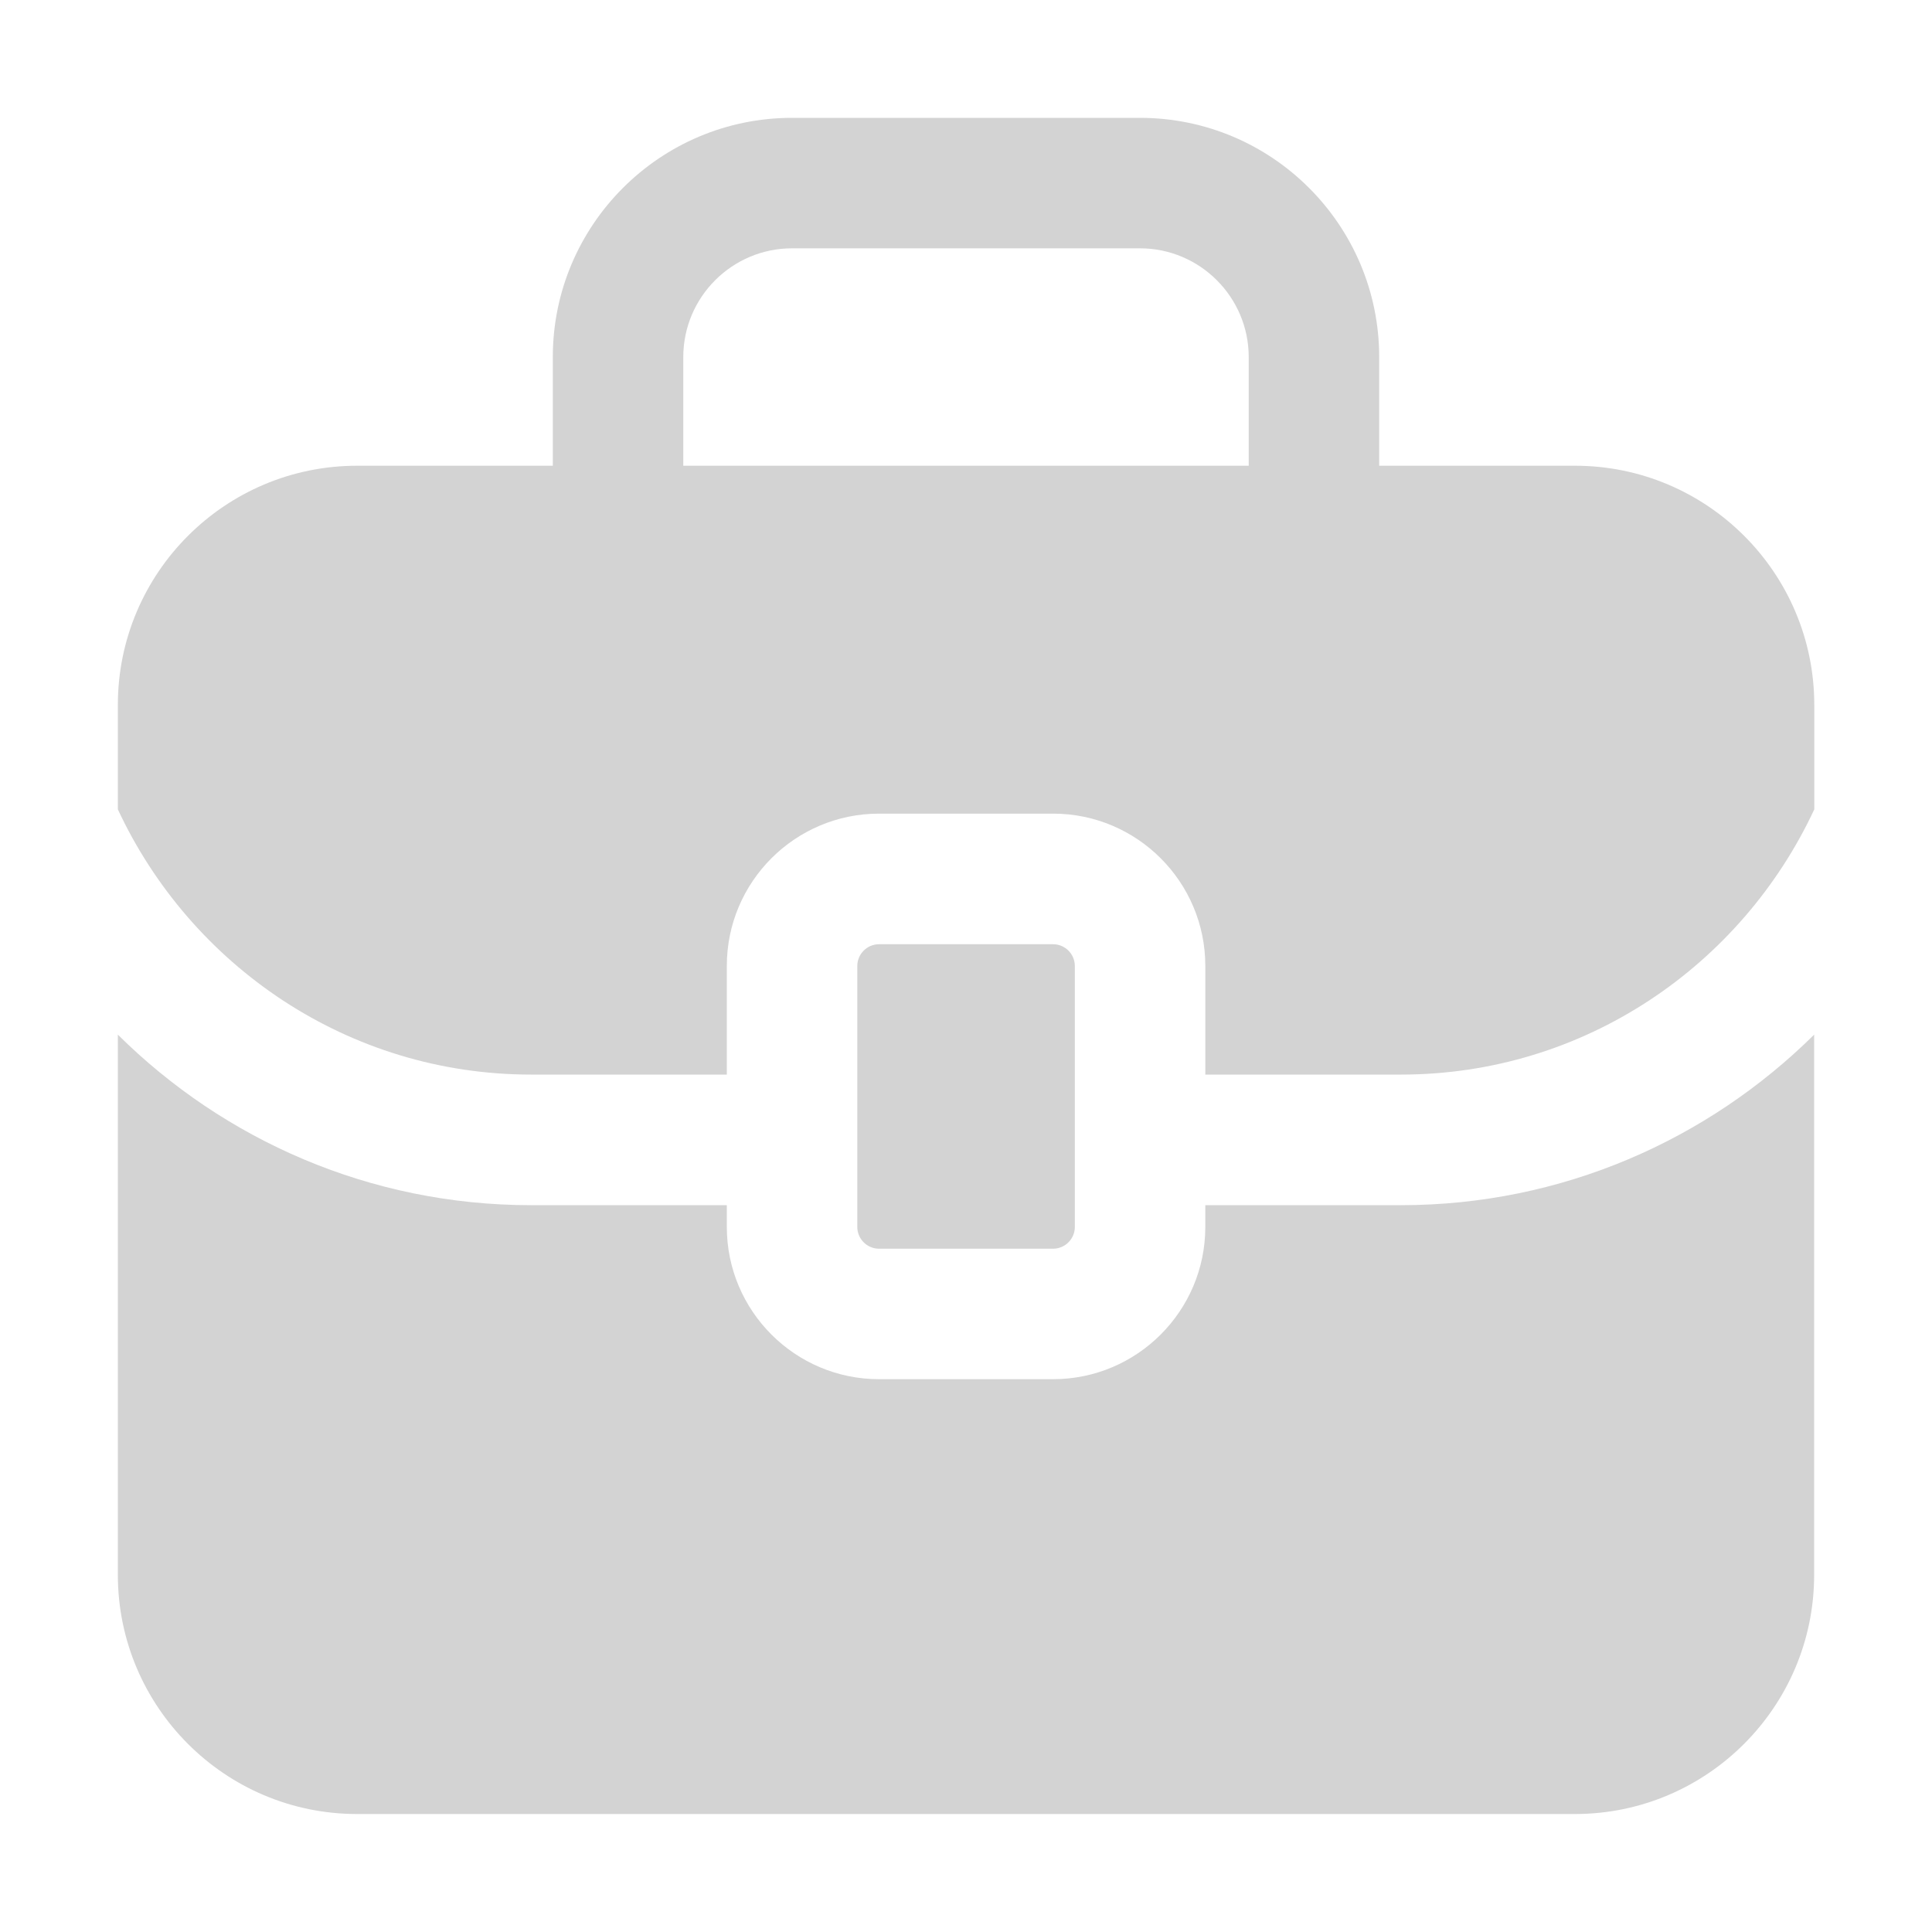 <?xml version="1.0" encoding="UTF-8"?>
<svg id="Layer_1" data-name="Layer 1" xmlns="http://www.w3.org/2000/svg" viewBox="0 0 150 150">
  <defs>
    <style>
      .cls-1 {
        fill: #d3d3d3;
      }
    </style>
  </defs>
  <path class="cls-1" d="M122.28,36.16h-15.2v-8.44c0-10.25-8.33-18.57-18.57-18.57h-27.02c-10.25,0-18.57,8.33-18.57,18.57v8.44h-15.2c-10.25,0-18.57,8.33-18.57,18.57v8.11c5.65,12.12,17.86,20.59,32.08,20.59h15.2v-8.44c0-6.52,5.3-11.82,11.82-11.82h13.51c6.52,0,11.82,5.3,11.82,11.82v8.44h15.2c14.22,0,26.43-8.47,32.08-20.59v-8.11c0-10.25-8.33-18.57-18.57-18.57ZM53.05,27.72c0-4.65,3.79-8.44,8.44-8.44h27.02c4.65,0,8.44,3.79,8.44,8.44v8.44h-43.9v-8.44ZM68.25,96.95c-.93,0-1.69-.76-1.69-1.69v-20.26c0-.93.76-1.69,1.69-1.69h13.51c.93,0,1.69.76,1.69,1.69v20.26c0,.93-.76,1.69-1.69,1.69h-13.51ZM108.77,93.57c12.5,0,23.83-5.07,32.08-13.24v41.94c0,10.25-8.33,18.57-18.57,18.57H27.72c-10.25,0-18.57-8.33-18.57-18.57v-41.94c8.25,8.18,19.58,13.24,32.08,13.24h15.2v1.69c0,6.52,5.3,11.82,11.82,11.82h13.51c6.52,0,11.82-5.3,11.82-11.82v-1.69h15.2Z"/>
</svg>
